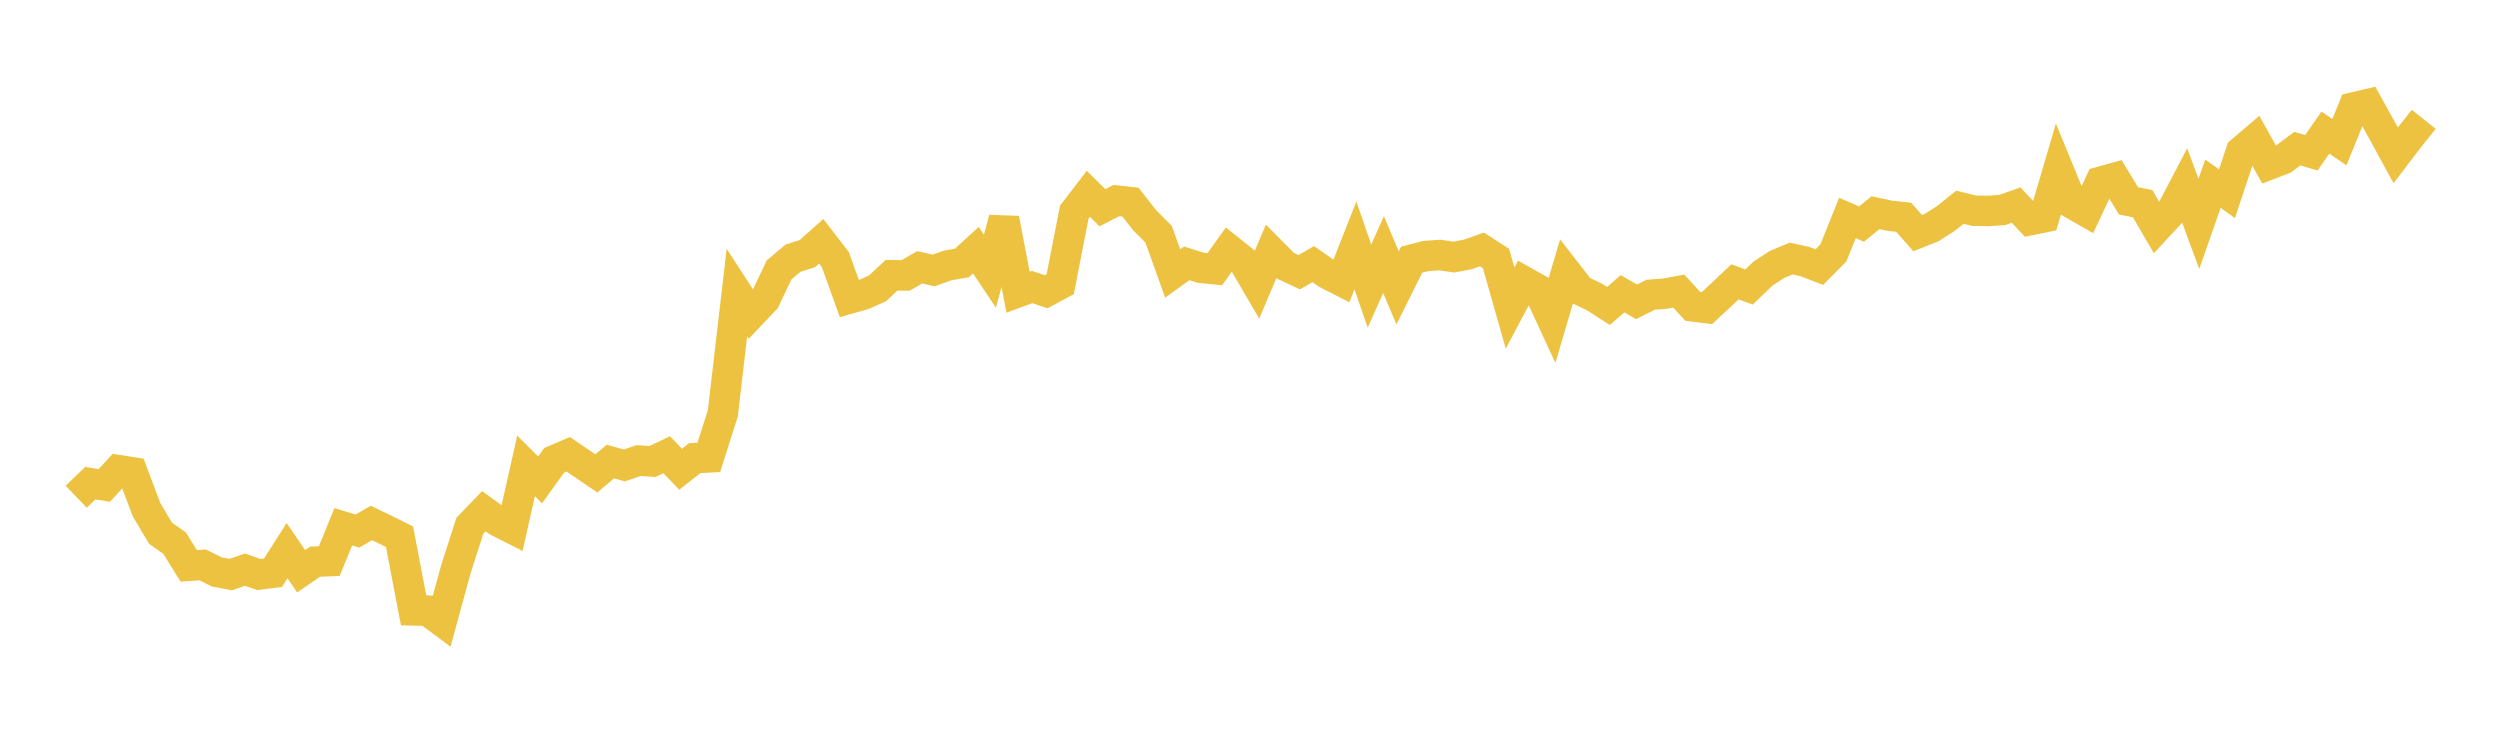 <svg width="164" height="48" xmlns="http://www.w3.org/2000/svg" xmlns:xlink="http://www.w3.org/1999/xlink"><path fill="none" stroke="rgb(237,194,64)" stroke-width="2" d="M5,32.586L5.922,31.696L6.844,31.843L7.766,30.842L8.689,30.985L9.611,33.432L10.533,34.982L11.455,35.629L12.377,37.116L13.299,37.06L14.222,37.518L15.144,37.693L16.066,37.368L16.988,37.688L17.91,37.569L18.832,36.125L19.754,37.474L20.677,36.844L21.599,36.809L22.521,34.555L23.443,34.838L24.365,34.307L25.287,34.752L26.21,35.209L27.132,40.041L28.054,40.061L28.976,40.746L29.898,37.369L30.82,34.495L31.743,33.536L32.665,34.206L33.587,34.671L34.509,30.563L35.431,31.481L36.353,30.197L37.275,29.802L38.198,30.428L39.12,31.055L40.042,30.278L40.964,30.533L41.886,30.214L42.808,30.273L43.731,29.83L44.653,30.782L45.575,30.054L46.497,30.005L47.419,27.108L48.341,19.195L49.263,20.617L50.186,19.646L51.108,17.707L52.03,16.932L52.952,16.644L53.874,15.826L54.796,17.022L55.719,19.588L56.641,19.328L57.563,18.918L58.485,18.058L59.407,18.071L60.329,17.535L61.251,17.742L62.174,17.411L63.096,17.254L64.018,16.41L64.94,17.795L65.862,14.348L66.784,19.168L67.707,18.829L68.629,19.138L69.551,18.642L70.473,13.913L71.395,12.713L72.317,13.626L73.24,13.157L74.162,13.261L75.084,14.441L76.006,15.366L76.928,17.94L77.85,17.276L78.772,17.567L79.695,17.659L80.617,16.361L81.539,17.096L82.461,18.675L83.383,16.497L84.305,17.426L85.228,17.858L86.15,17.327L87.072,17.97L87.994,18.439L88.916,16.104L89.838,18.771L90.76,16.695L91.683,18.888L92.605,17.034L93.527,16.796L94.449,16.73L95.371,16.865L96.293,16.689L97.216,16.363L98.138,16.958L99.06,20.206L99.982,18.47L100.904,18.986L101.826,20.979L102.749,17.854L103.671,19.04L104.593,19.478L105.515,20.073L106.437,19.269L107.359,19.801L108.281,19.335L109.204,19.267L110.126,19.096L111.048,20.101L111.97,20.214L112.892,19.36L113.814,18.49L114.737,18.827L115.659,17.943L116.581,17.345L117.503,16.961L118.425,17.165L119.347,17.521L120.269,16.592L121.192,14.3L122.114,14.701L123.036,13.952L123.958,14.153L124.88,14.251L125.802,15.293L126.725,14.922L127.647,14.334L128.569,13.597L129.491,13.822L130.413,13.838L131.335,13.777L132.257,13.454L133.18,14.441L134.102,14.254L135.024,11.116L135.946,13.36L136.868,13.889L137.79,11.925L138.713,11.669L139.635,13.179L140.557,13.359L141.479,14.943L142.401,13.948L143.323,12.185L144.246,14.688L145.168,12.052L146.09,12.709L147.012,9.936L147.934,9.149L148.856,10.796L149.778,10.443L150.701,9.751L151.623,10.024L152.545,8.7L153.467,9.325L154.389,7.05L155.311,6.834L156.234,8.498L157.156,10.188L158.078,8.981L159,7.829"></path></svg>